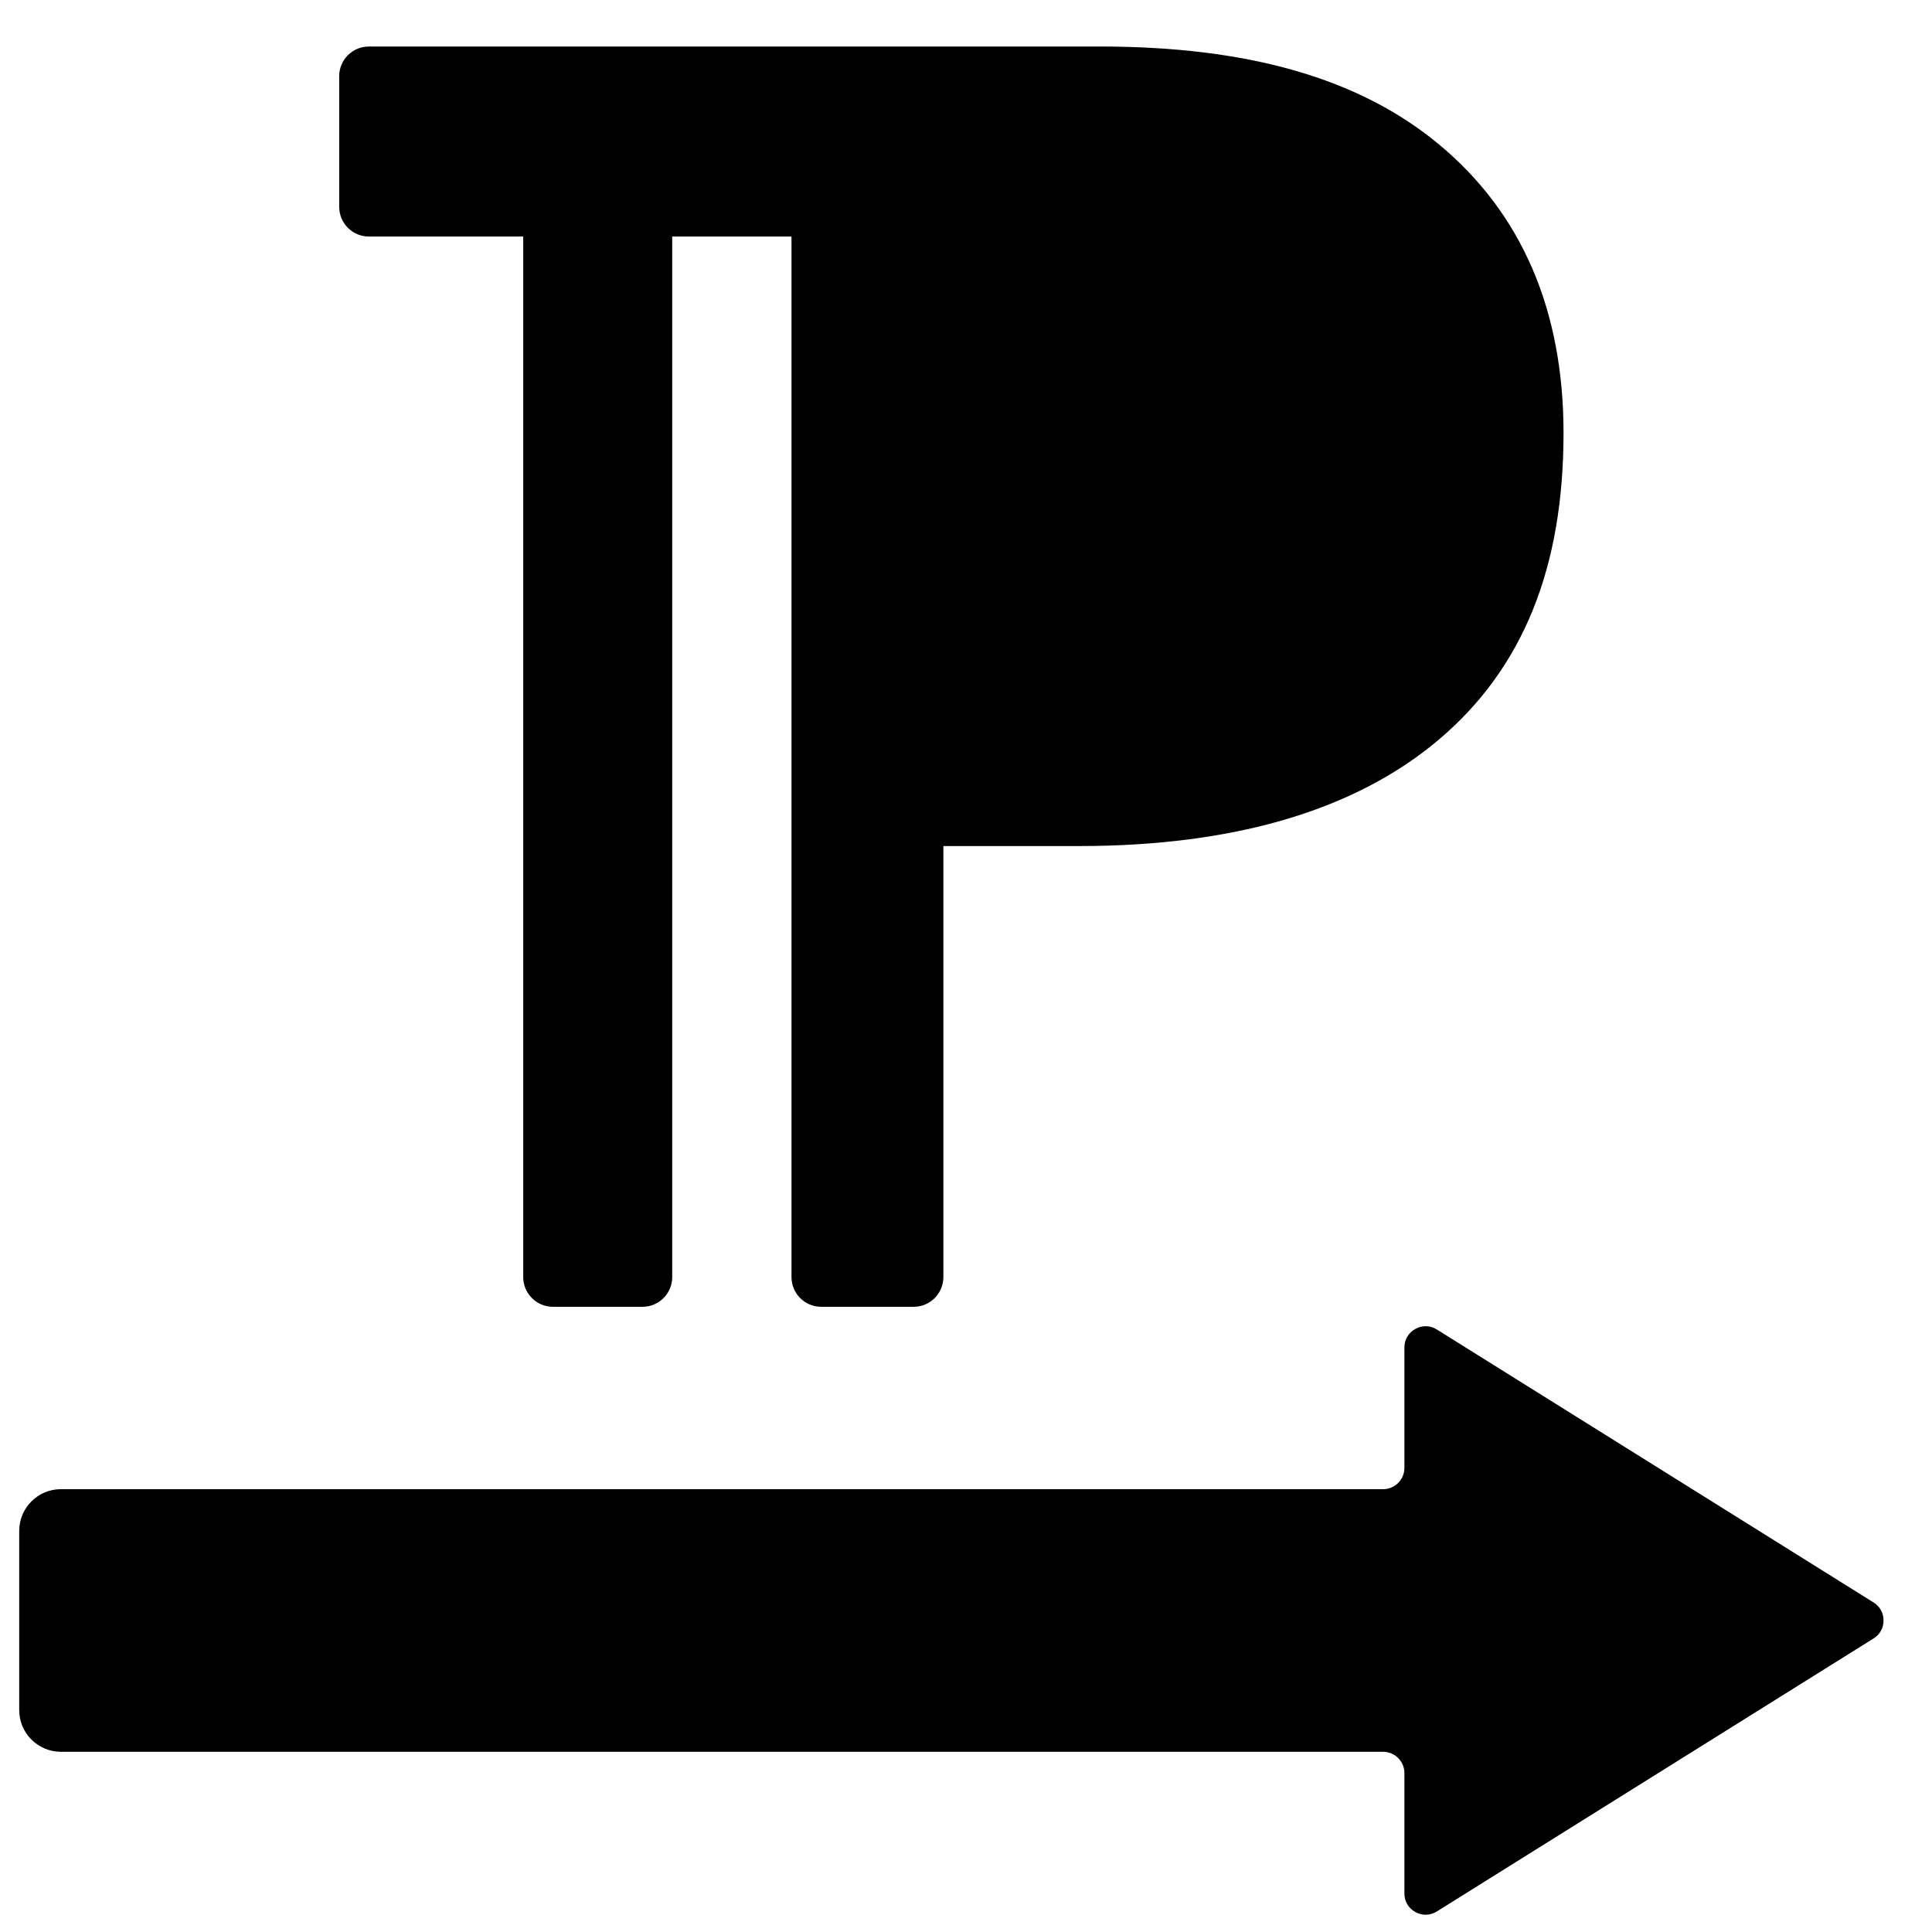 <?xml version="1.0" encoding="UTF-8"?>
<!-- Uploaded to: ICON Repo, www.iconrepo.com, Generator: ICON Repo Mixer Tools -->
<svg width="800px" height="800px" version="1.1" viewBox="144 144 512 512" xmlns="http://www.w3.org/2000/svg">
 <defs>
  <clipPath id="a">
   <path d="m149 156h495v495.9h-495z"/>
  </clipPath>
 </defs>
 <g clip-path="url(#a)">
  <path d="m233.89 198.8v-34.609c0-4.34 3.519-7.863 7.863-7.863h193.75c39.344 0 68.68 8.445 89.691 25.816 22 18.191 33.156 43.969 33.156 76.605 0 35.828-10.793 62.391-32.992 81.211-22.117 18.746-54.242 28.254-95.48 28.254h-35.871v114.23c0 4.34-3.527 7.867-7.867 7.867h-24.52c-4.34 0-7.867-3.527-7.867-7.867v-275.76h-31.609v275.76c0 4.34-3.519 7.867-7.867 7.867h-23.75c-4.34 0-7.867-3.527-7.867-7.867v-275.76h-40.895c-4.348 0-7.867-3.519-7.867-7.867zm-84.797 350.9c0-6.106 4.949-11.055 11.055-11.055h350.42c3.09-0.012 5.613-2.535 5.613-5.621v-31.922c0-2.098 1.059-3.902 2.894-4.918 1.836-1.016 3.93-0.961 5.711 0.152l115.73 72.336c1.684 1.055 2.641 2.773 2.641 4.769 0 1.992-0.949 3.711-2.641 4.766l-115.73 72.344c-1.781 1.117-3.871 1.16-5.711 0.152-1.832-1.016-2.894-2.824-2.894-4.918v-31.922c0-3.09-2.535-5.621-5.625-5.621h-350.41c-6.106 0-11.055-4.949-11.055-11.055v-47.484z"/>
 </g>
</svg>
